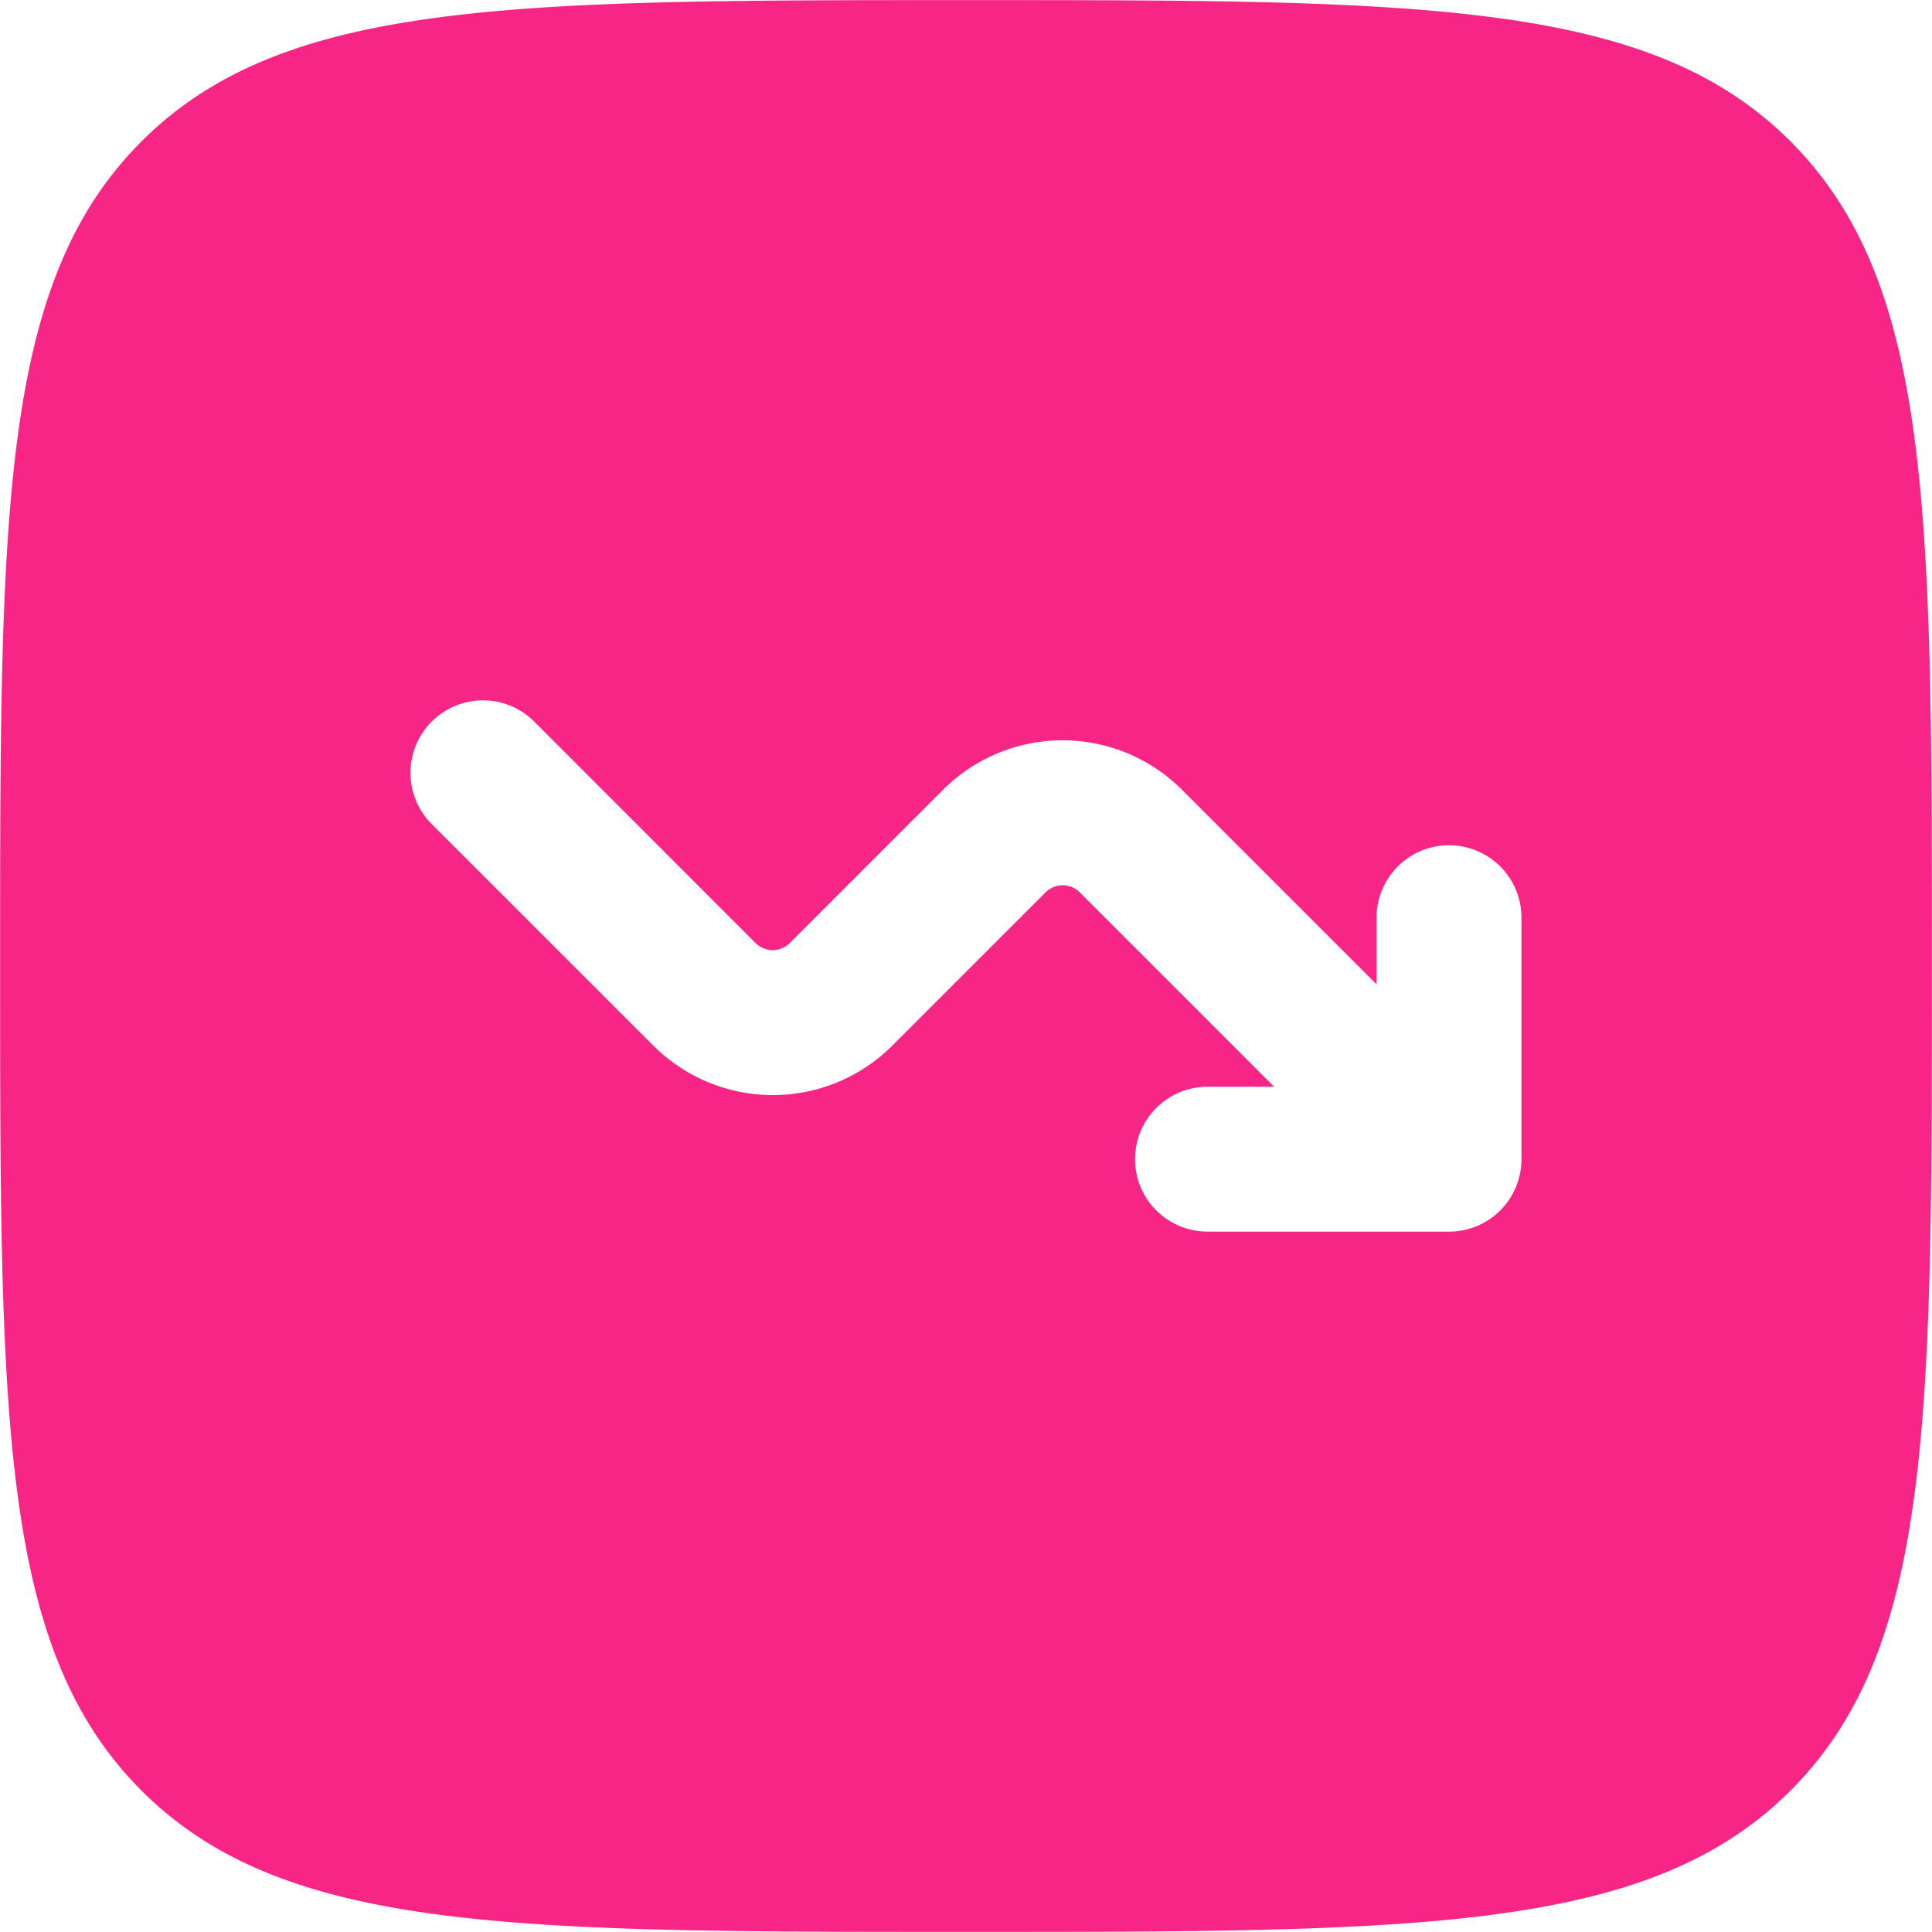 <?xml version="1.0" encoding="UTF-8"?>
<svg xmlns="http://www.w3.org/2000/svg" width="71.074" height="71.074" viewBox="0 0 71.074 71.074">
  <path id="Path_69" data-name="Path 69" d="M21.322,28.326A2.665,2.665,0,0,0,17.553,32.1L25.7,40.244a6.22,6.22,0,0,0,8.8,0l5.635-5.635a.889.889,0,0,1,1.257,0l7.152,7.152H46.091a2.665,2.665,0,0,0,0,5.33h8.885a2.664,2.664,0,0,0,2.665-2.665V35.541a2.665,2.665,0,1,0-5.33,0v2.451L45.158,30.84a6.22,6.22,0,0,0-8.8,0l-5.635,5.635a.889.889,0,0,1-1.257,0ZM6.874,6.986c-5.2,5.2-5.2,13.58-5.2,30.333s0,25.129,5.2,30.333,13.58,5.2,30.333,5.2,25.129,0,30.333-5.2,5.2-13.58,5.2-30.333,0-25.129-5.2-30.333-13.58-5.2-30.333-5.2-25.129,0-30.333,5.2" transform="translate(-1.67 -1.782)" fill="#f72585" fill-rule="evenodd"></path>
</svg>
